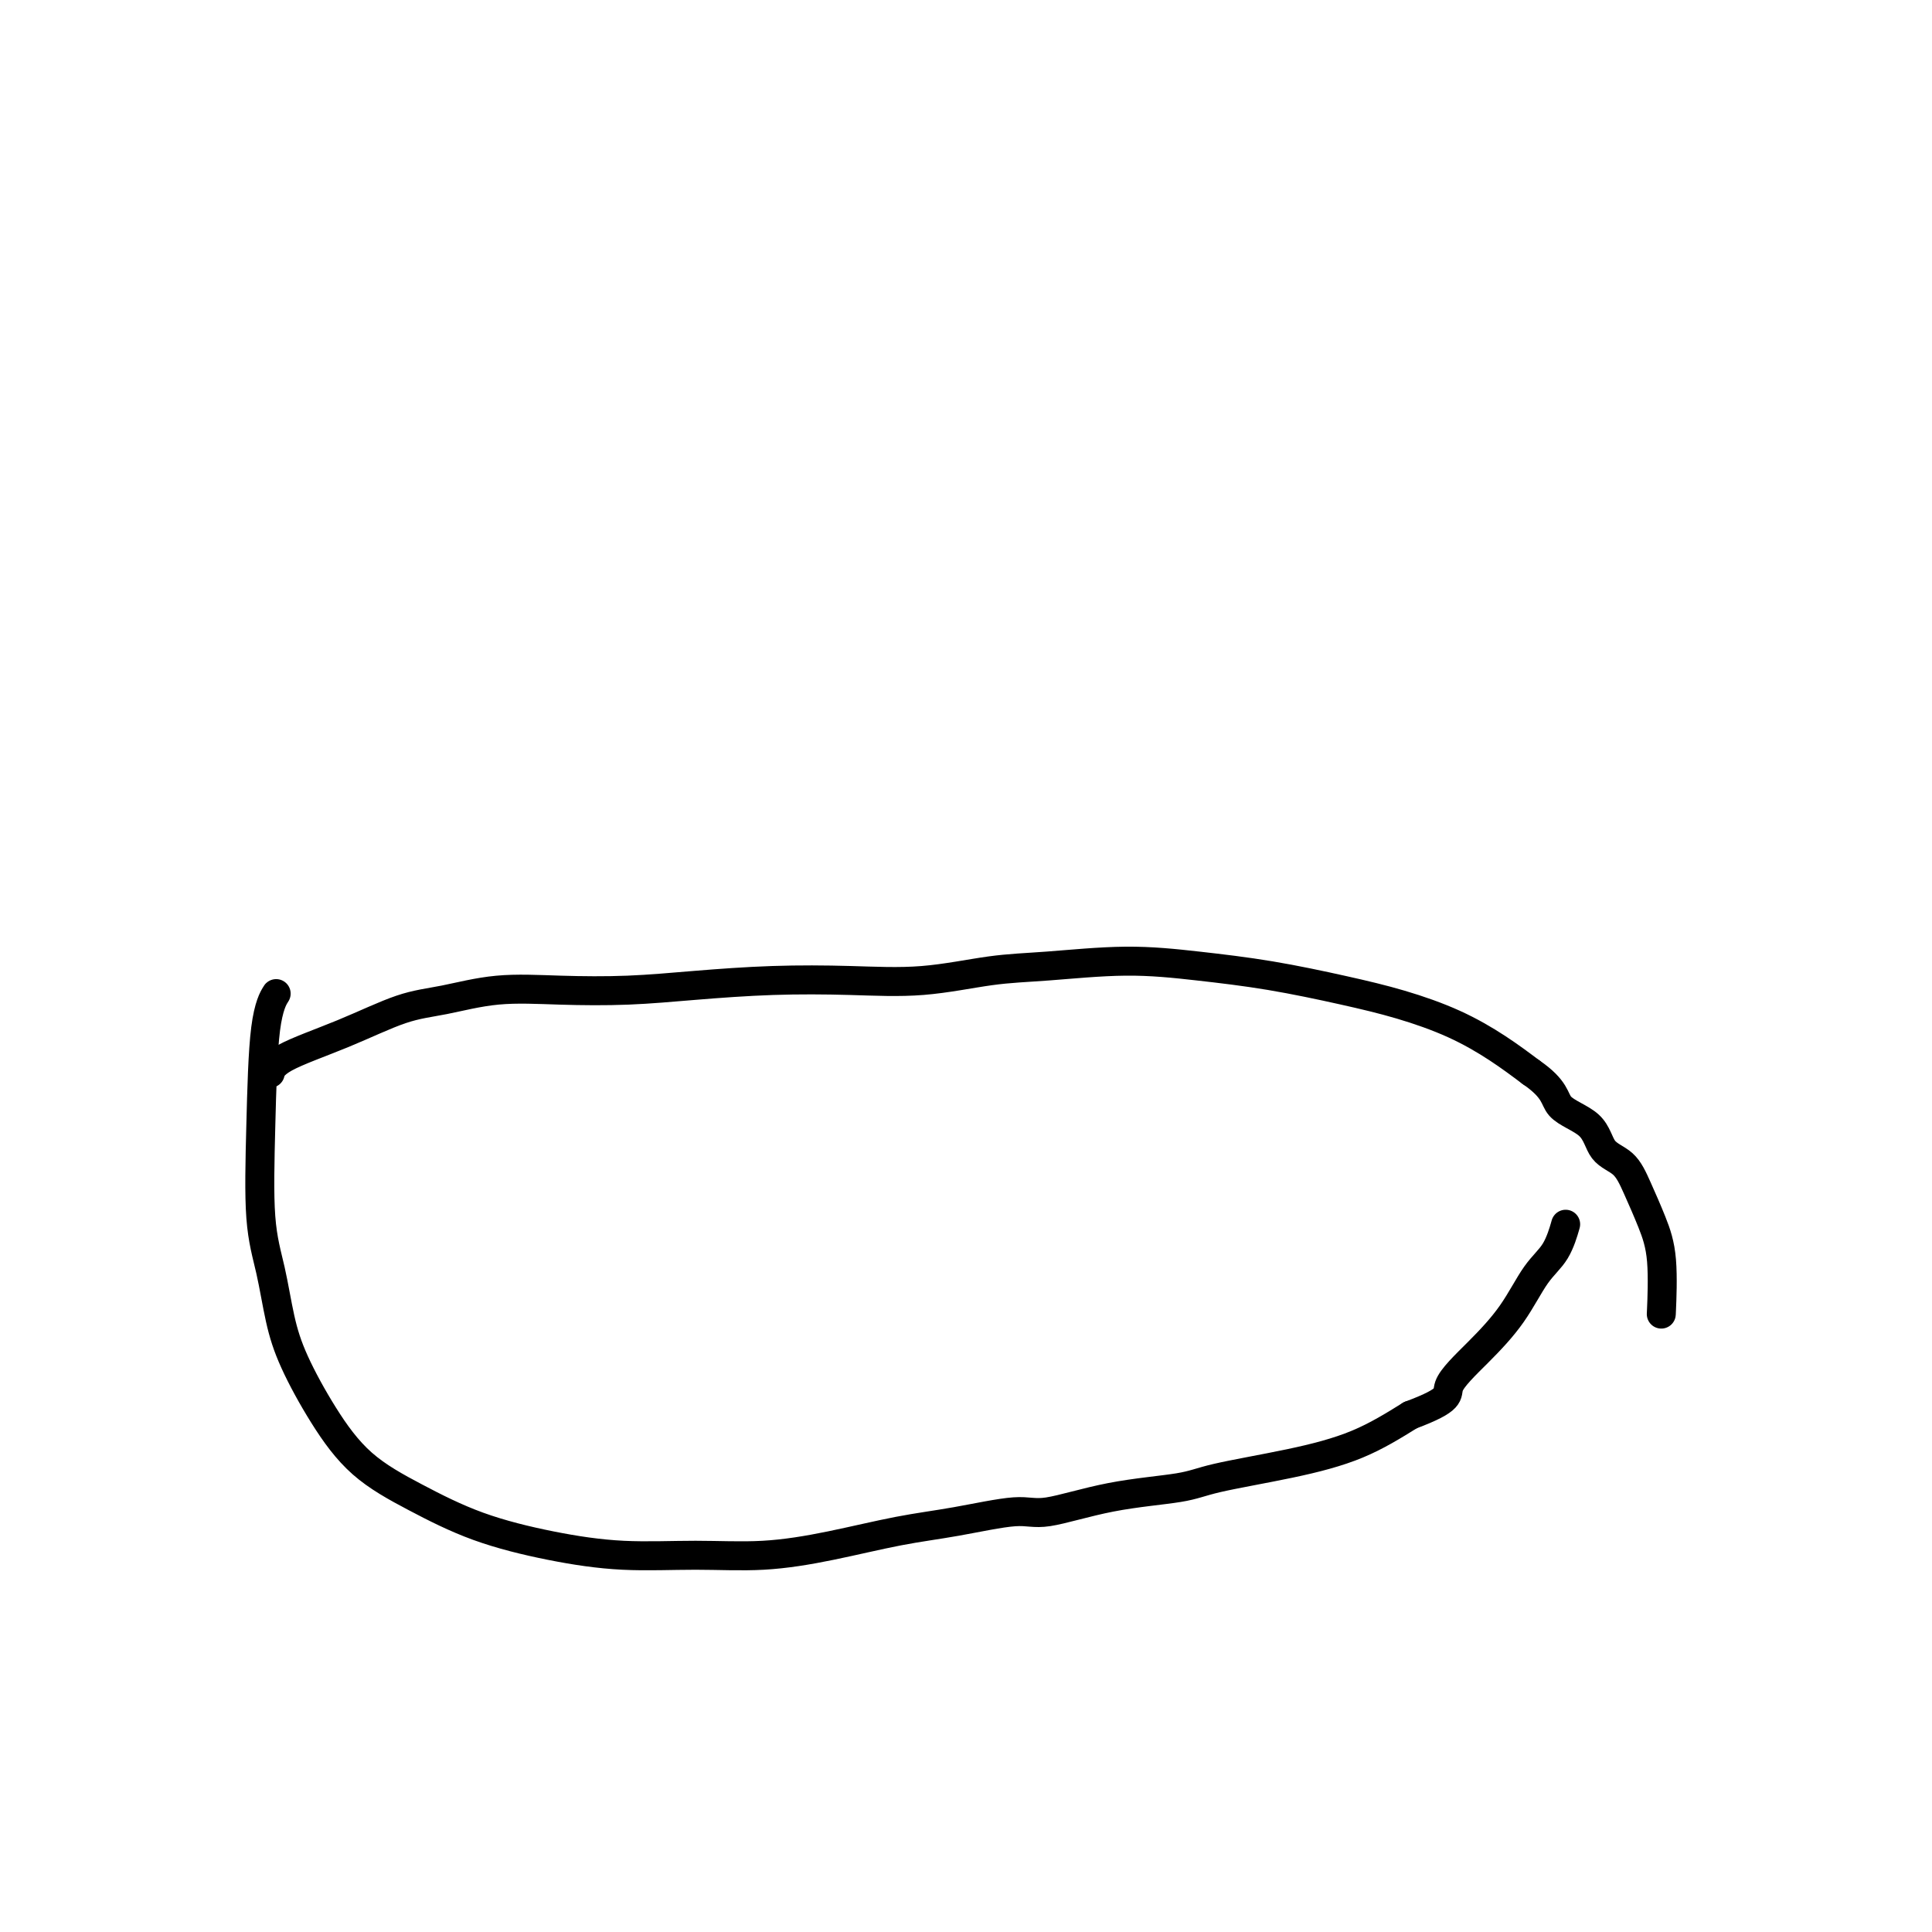<svg viewBox='0 0 400 400' version='1.1' xmlns='http://www.w3.org/2000/svg' xmlns:xlink='http://www.w3.org/1999/xlink'><g fill='none' stroke='#000000' stroke-width='6' stroke-linecap='round' stroke-linejoin='round'><path d='M56,222c-0.000,0.000 -0.000,0.000 0,0c0.000,-0.000 0.000,-0.001 0,0c-0.000,0.001 -0.001,0.002 0,0c0.001,-0.002 0.002,-0.008 0,0c-0.002,0.008 -0.008,0.030 0,0c0.008,-0.030 0.029,-0.113 0,0c-0.029,0.113 -0.109,0.421 0,0c0.109,-0.421 0.407,-1.570 3,-3c2.593,-1.430 7.482,-3.140 12,-5c4.518,-1.860 8.667,-3.871 12,-5c3.333,-1.129 5.850,-1.377 9,-2c3.150,-0.623 6.933,-1.621 11,-2c4.067,-0.379 8.419,-0.141 13,0c4.581,0.141 9.390,0.183 14,0c4.610,-0.183 9.019,-0.592 14,-1c4.981,-0.408 10.532,-0.816 16,-1c5.468,-0.184 10.851,-0.145 16,0c5.149,0.145 10.065,0.395 15,0c4.935,-0.395 9.891,-1.435 14,-2c4.109,-0.565 7.371,-0.654 12,-1c4.629,-0.346 10.624,-0.950 16,-1c5.376,-0.050 10.132,0.453 15,1c4.868,0.547 9.847,1.138 15,2c5.153,0.862 10.480,1.993 15,3c4.520,1.007 8.232,1.888 12,3c3.768,1.112 7.591,2.453 11,4c3.409,1.547 6.402,3.299 9,5c2.598,1.701 4.799,3.350 7,5'/><path d='M317,222c5.206,3.581 4.720,5.533 6,7c1.280,1.467 4.324,2.449 6,4c1.676,1.551 1.984,3.672 3,5c1.016,1.328 2.742,1.864 4,3c1.258,1.136 2.050,2.874 3,5c0.950,2.126 2.059,4.642 3,7c0.941,2.358 1.715,4.558 2,8c0.285,3.442 0.081,8.126 0,10c-0.081,1.874 -0.041,0.937 0,0'/><path d='M57,206c-0.004,0.006 -0.008,0.012 0,0c0.008,-0.012 0.027,-0.043 0,0c-0.027,0.043 -0.100,0.161 0,0c0.100,-0.161 0.373,-0.599 0,0c-0.373,0.599 -1.390,2.237 -2,7c-0.610,4.763 -0.812,12.653 -1,20c-0.188,7.347 -0.363,14.152 0,19c0.363,4.848 1.264,7.740 2,11c0.736,3.260 1.307,6.887 2,10c0.693,3.113 1.508,5.711 3,9c1.492,3.289 3.663,7.269 6,11c2.337,3.731 4.841,7.214 8,10c3.159,2.786 6.971,4.876 11,7c4.029,2.124 8.273,4.283 13,6c4.727,1.717 9.937,2.991 15,4c5.063,1.009 9.977,1.753 15,2c5.023,0.247 10.153,-0.002 15,0c4.847,0.002 9.409,0.255 14,0c4.591,-0.255 9.211,-1.018 14,-2c4.789,-0.982 9.746,-2.182 14,-3c4.254,-0.818 7.803,-1.255 12,-2c4.197,-0.745 9.040,-1.799 12,-2c2.960,-0.201 4.035,0.449 7,0c2.965,-0.449 7.818,-1.997 13,-3c5.182,-1.003 10.692,-1.459 14,-2c3.308,-0.541 4.412,-1.166 8,-2c3.588,-0.834 9.658,-1.879 15,-3c5.342,-1.121 9.955,-2.320 14,-4c4.045,-1.680 7.523,-3.840 11,-6'/><path d='M292,293c8.970,-3.354 7.393,-4.240 8,-6c0.607,-1.760 3.396,-4.395 6,-7c2.604,-2.605 5.024,-5.179 7,-8c1.976,-2.821 3.509,-5.890 5,-8c1.491,-2.110 2.940,-3.260 4,-5c1.060,-1.740 1.731,-4.068 2,-5c0.269,-0.932 0.134,-0.466 0,0'/></g>
</svg>